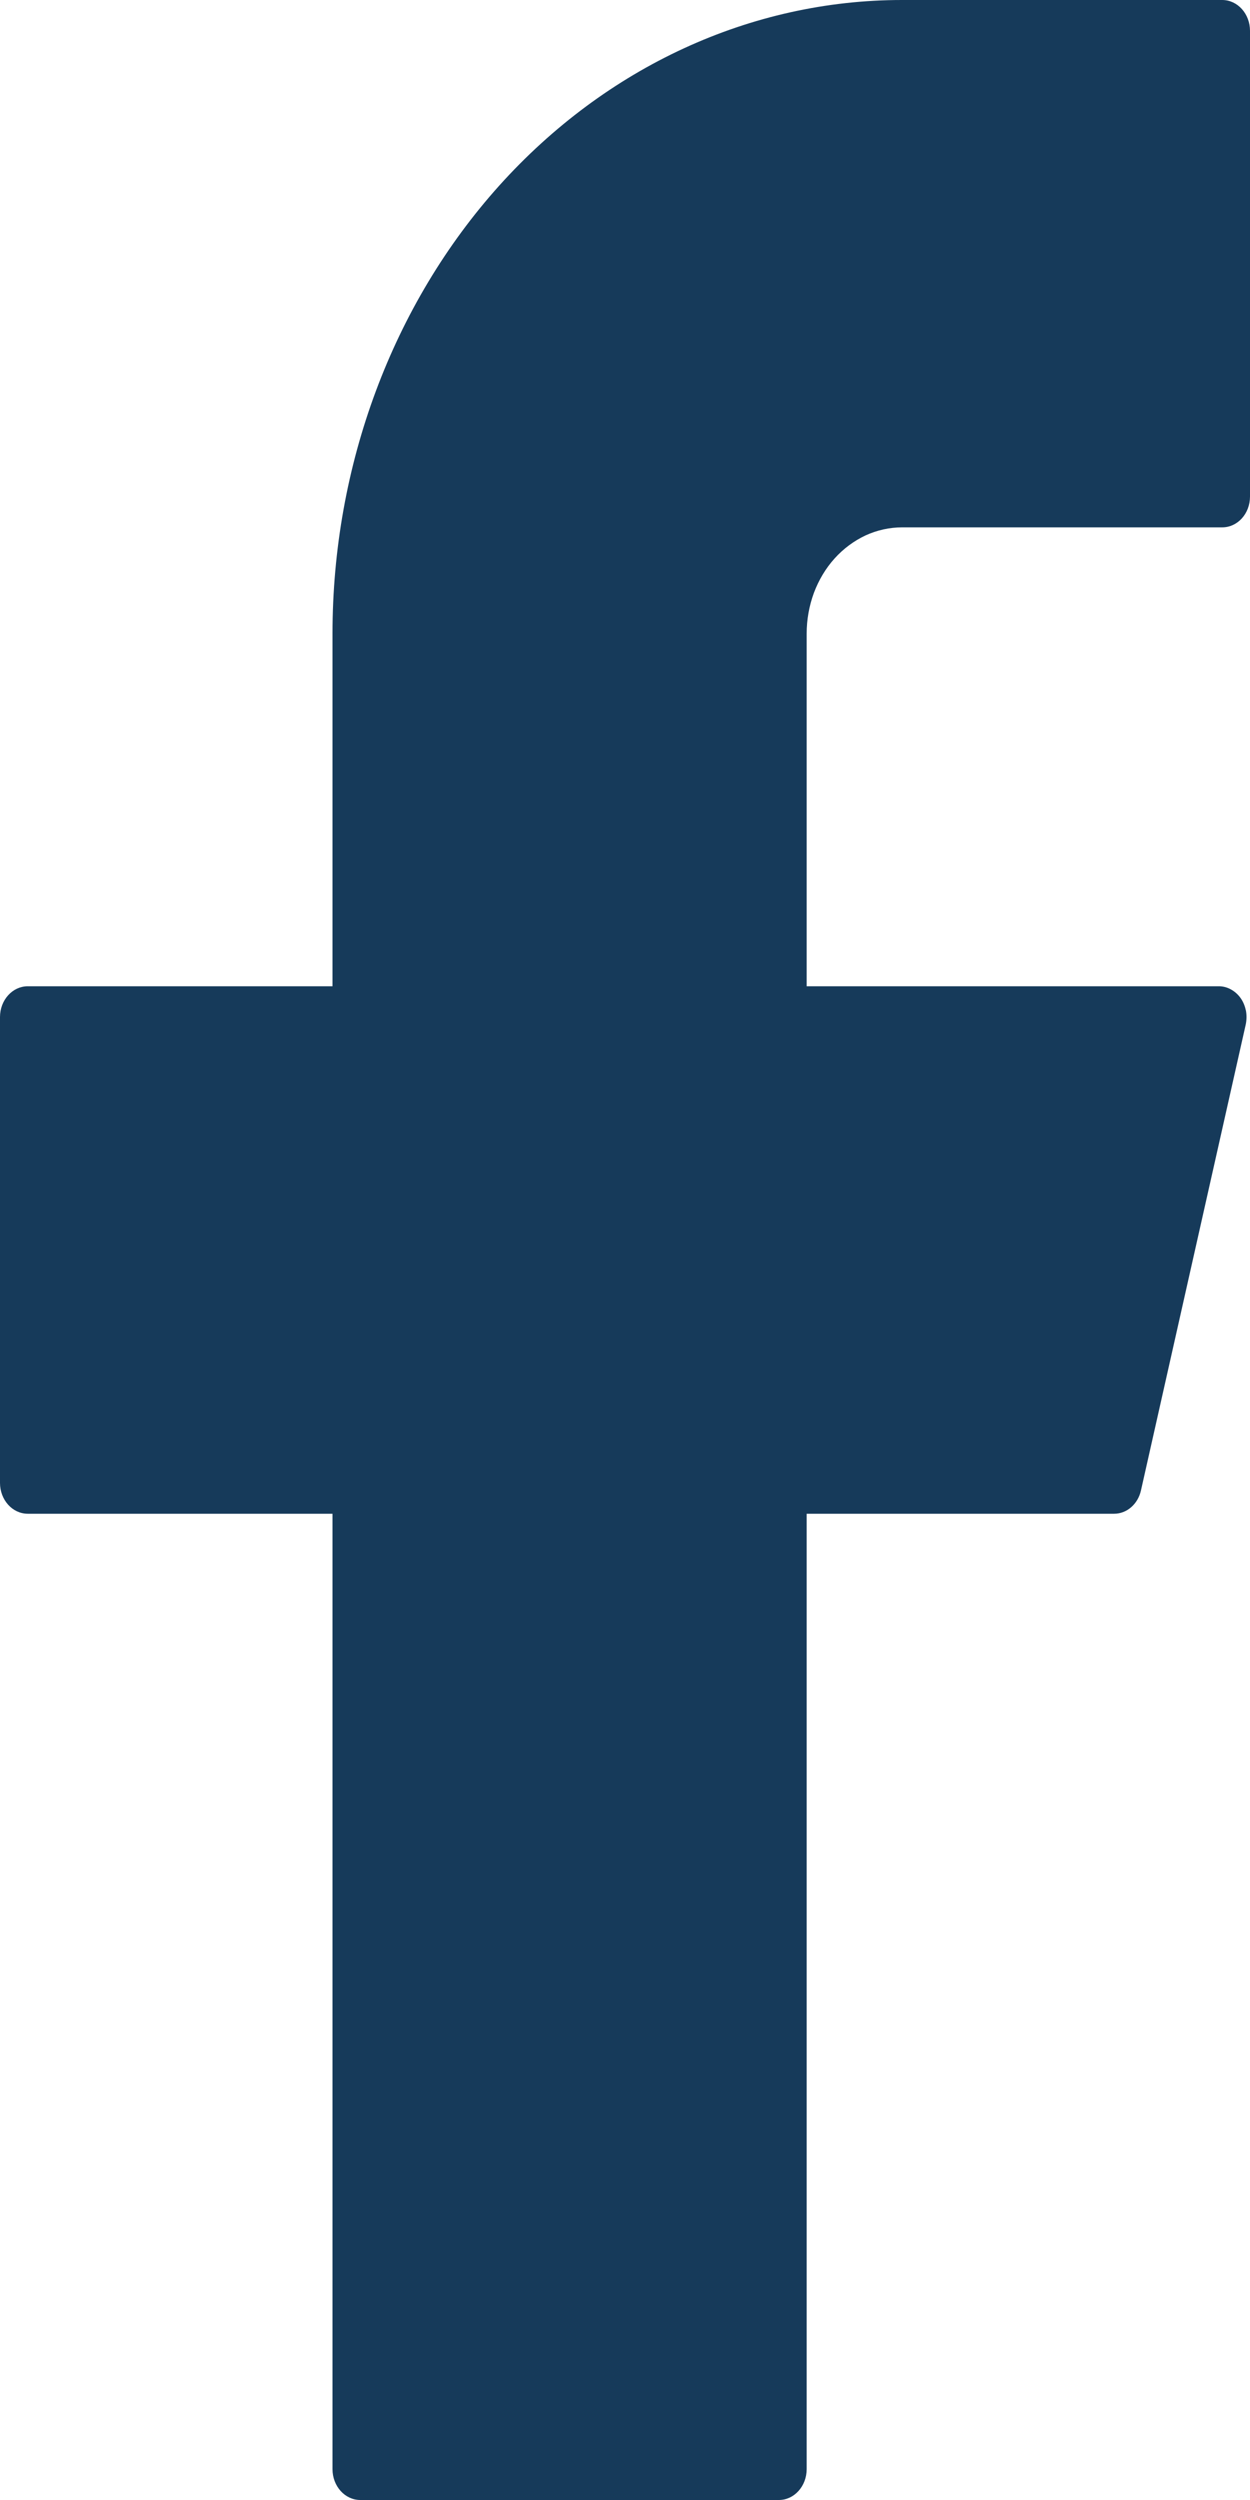 <svg width="9" height="18" viewBox="0 0 9 18" fill="none" xmlns="http://www.w3.org/2000/svg">
<path d="M6.495 0C5.407 0 4.364 0.481 3.595 1.336C2.826 2.192 2.394 3.352 2.394 4.562V7.101H0.2C0.09 7.101 0 7.2 0 7.323V10.677C0 10.799 0.089 10.899 0.2 10.899H2.394V17.778C2.394 17.9 2.483 18 2.594 18H5.608C5.718 18 5.808 17.901 5.808 17.778V10.899H8.022C8.113 10.899 8.193 10.83 8.215 10.731L8.969 7.378C8.976 7.345 8.977 7.311 8.971 7.278C8.964 7.245 8.952 7.214 8.933 7.187C8.914 7.16 8.89 7.139 8.863 7.124C8.836 7.109 8.806 7.101 8.776 7.101H5.808V4.562C5.808 4.461 5.826 4.362 5.86 4.269C5.895 4.176 5.945 4.092 6.009 4.021C6.073 3.95 6.149 3.894 6.232 3.855C6.315 3.817 6.405 3.797 6.495 3.797H8.8C8.91 3.797 9 3.699 9 3.575V0.222C9 0.1 8.911 0 8.8 0H6.495Z" fill="#163A5A"/>
</svg>
